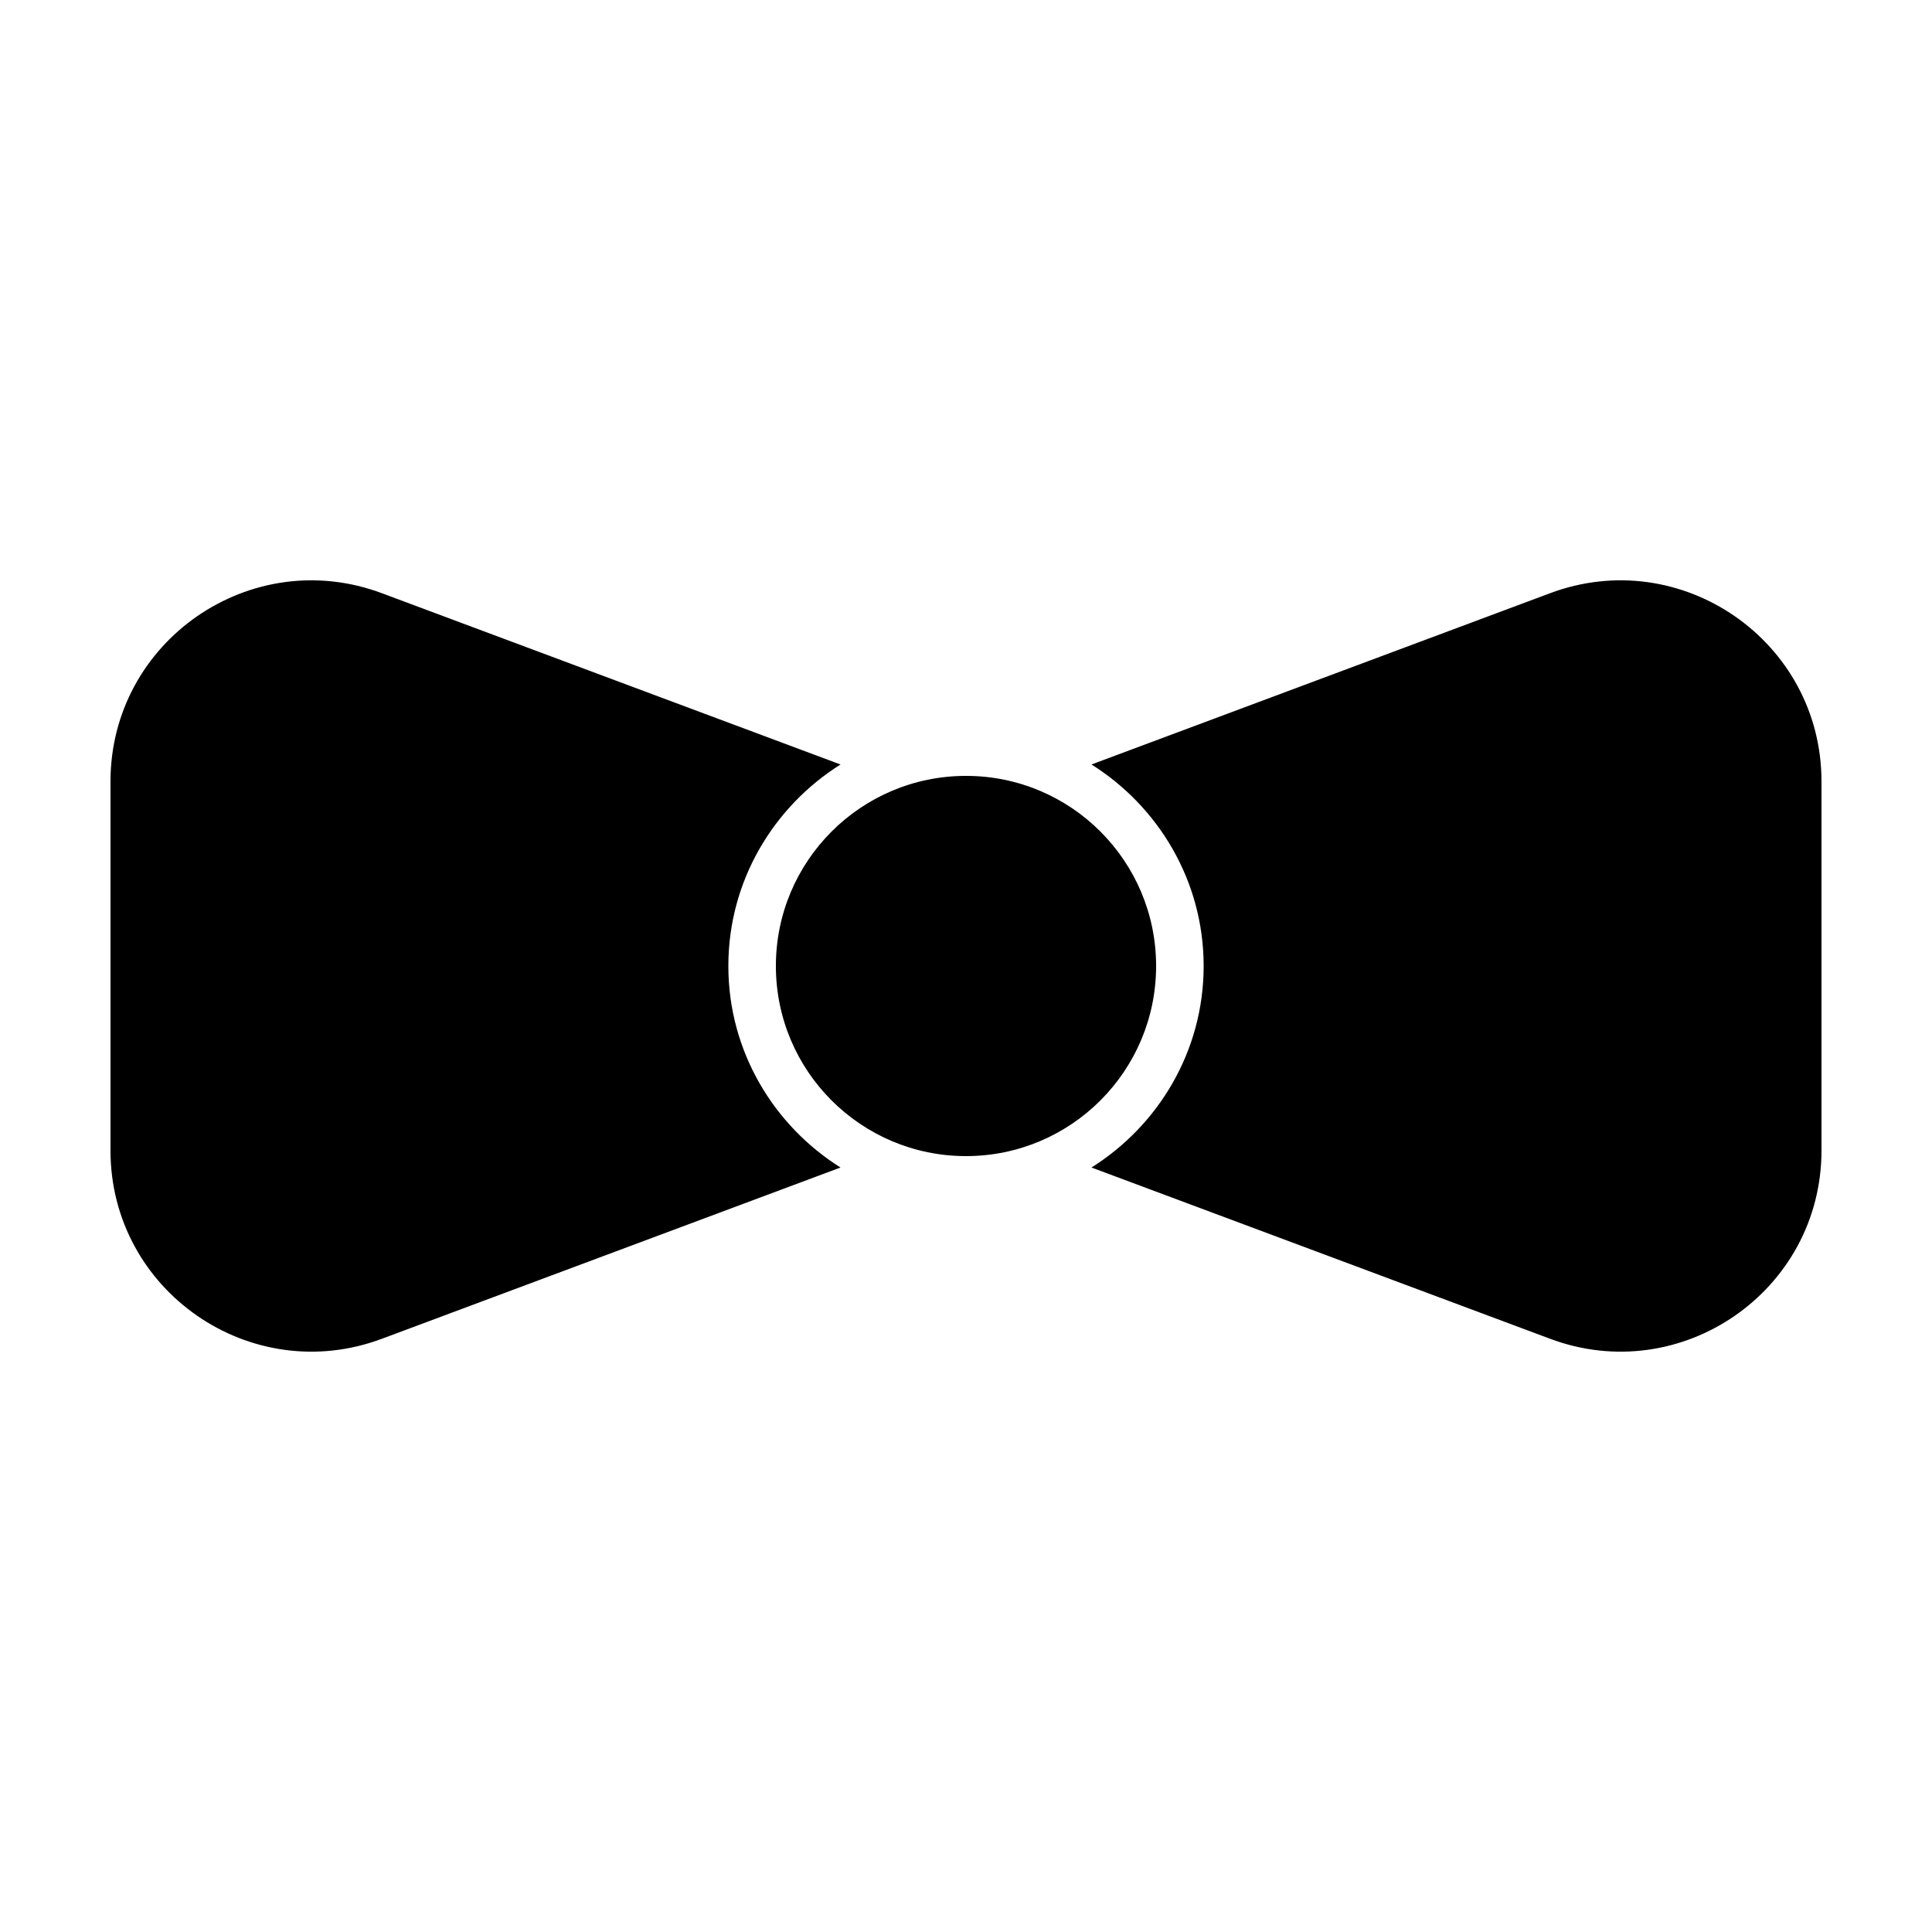 <?xml version="1.0" encoding="UTF-8"?>
<!-- Uploaded to: SVG Repo, www.svgrepo.com, Generator: SVG Repo Mixer Tools -->
<svg fill="#000000" width="800px" height="800px" version="1.1" viewBox="144 144 512 512" xmlns="http://www.w3.org/2000/svg">
 <g>
  <path d="m450.38 400c0 27.824-22.555 50.379-50.379 50.379s-50.383-22.555-50.383-50.379 22.559-50.383 50.383-50.383 50.379 22.559 50.379 50.383"/>
  <path d="m337.02 400c0-22.672 12.09-42.32 29.727-53.402l-121.42-45.344c-34.766-13.102-72.047 12.594-72.047 49.875v97.738c0 37.281 37.281 62.977 72.043 49.879l121.42-45.344c-17.633-11.082-29.723-30.73-29.723-53.402z"/>
  <path d="m462.98 400c0 22.672-12.09 42.32-29.727 53.402l121.42 45.344c34.762 13.098 72.043-12.594 72.043-49.879v-97.738c0-37.281-37.281-62.977-72.043-49.879l-121.42 45.344c17.633 11.086 29.727 30.734 29.727 53.406z"/>
 </g>
</svg>